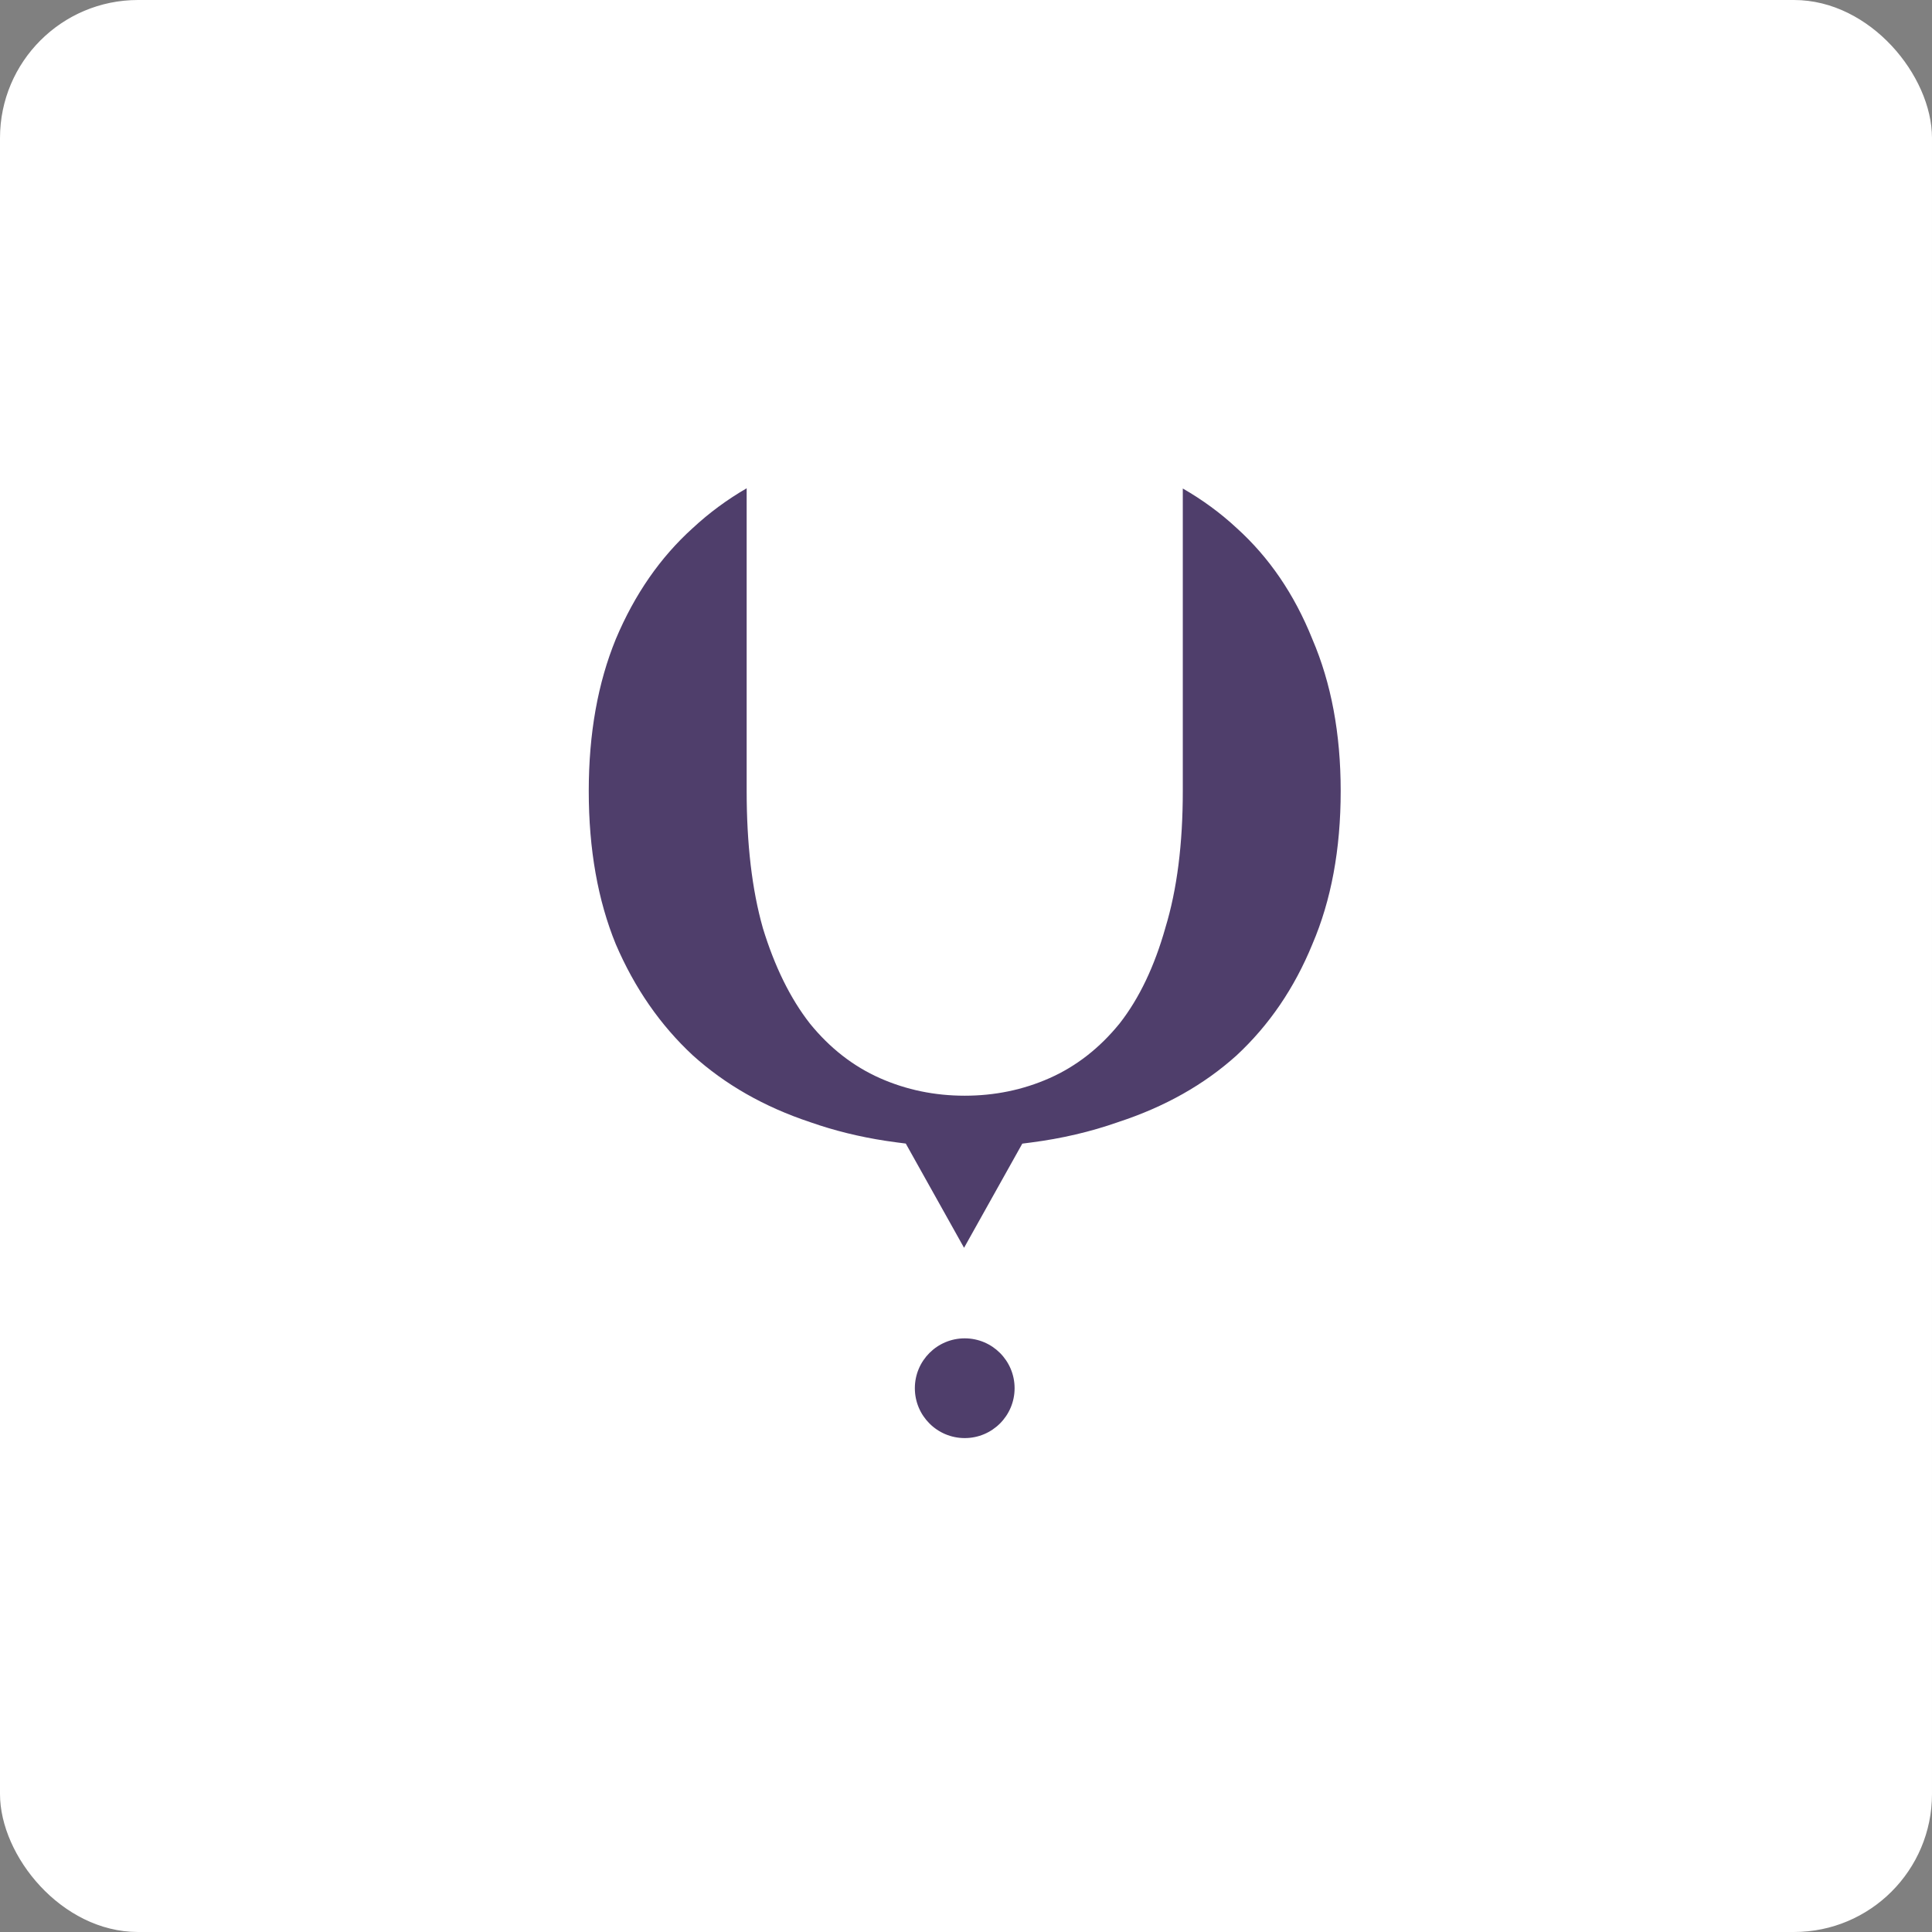 <?xml version="1.0" encoding="UTF-8"?> <svg xmlns="http://www.w3.org/2000/svg" width="280" height="280" viewBox="0 0 280 280" fill="none"><rect x="0" y="0" width="280" height="280" fill="#808080" stroke="none"/><rect x="0.5" y="0.5" width="279" height="279" rx="19.5" fill="white" stroke="white"></rect><path d="M108.212 114.642C108.212 122.276 108.975 128.907 110.556 134.486L110.571 134.542C112.26 140.043 114.508 144.668 117.372 148.331L117.387 148.349L117.402 148.369C120.258 151.88 123.636 154.53 127.535 156.257C131.374 157.956 135.479 158.798 139.816 158.798C144.154 158.798 148.256 157.956 152.095 156.257C155.995 154.53 159.372 151.88 162.228 148.369L162.246 148.349L162.261 148.331C165.139 144.651 167.326 140.004 168.889 134.486L168.887 134.484C170.594 128.895 171.42 122.264 171.42 114.642V70.797C174.278 72.441 176.881 74.347 179.224 76.526L179.25 76.549C183.921 80.771 187.574 86.103 190.186 92.603L190.198 92.631L190.208 92.659C192.917 98.983 194.303 106.294 194.303 114.642C194.303 123.123 192.915 130.497 190.208 136.817L190.201 136.838L190.193 136.855C187.583 143.228 183.924 148.576 179.23 152.943C174.541 157.174 168.825 160.413 162.03 162.629L162.005 162.639L161.977 162.65C158.046 164.027 153.874 165.005 149.455 165.576L148.16 165.743L147.522 166.881L139.718 180.84L131.272 165.733L129.978 165.566L128.328 165.333C124.505 164.744 120.885 163.848 117.466 162.65L117.425 162.634C110.759 160.421 105.103 157.186 100.408 152.95C95.706 148.579 91.981 143.221 89.244 136.838C86.656 130.51 85.327 123.129 85.327 114.642C85.327 106.281 86.654 98.954 89.249 92.618C91.986 86.112 95.705 80.775 100.38 76.549L100.408 76.526C102.767 74.333 105.368 72.416 108.212 70.766V114.642Z" fill="#4F3E6B"></path><path d="M147.043 201.19C147.043 205.182 143.807 208.418 139.815 208.418C135.823 208.418 132.587 205.182 132.587 201.19C132.587 197.198 135.823 193.963 139.815 193.963C143.807 193.963 147.043 197.198 147.043 201.19Z" fill="#4F3E6B"></path></svg> 